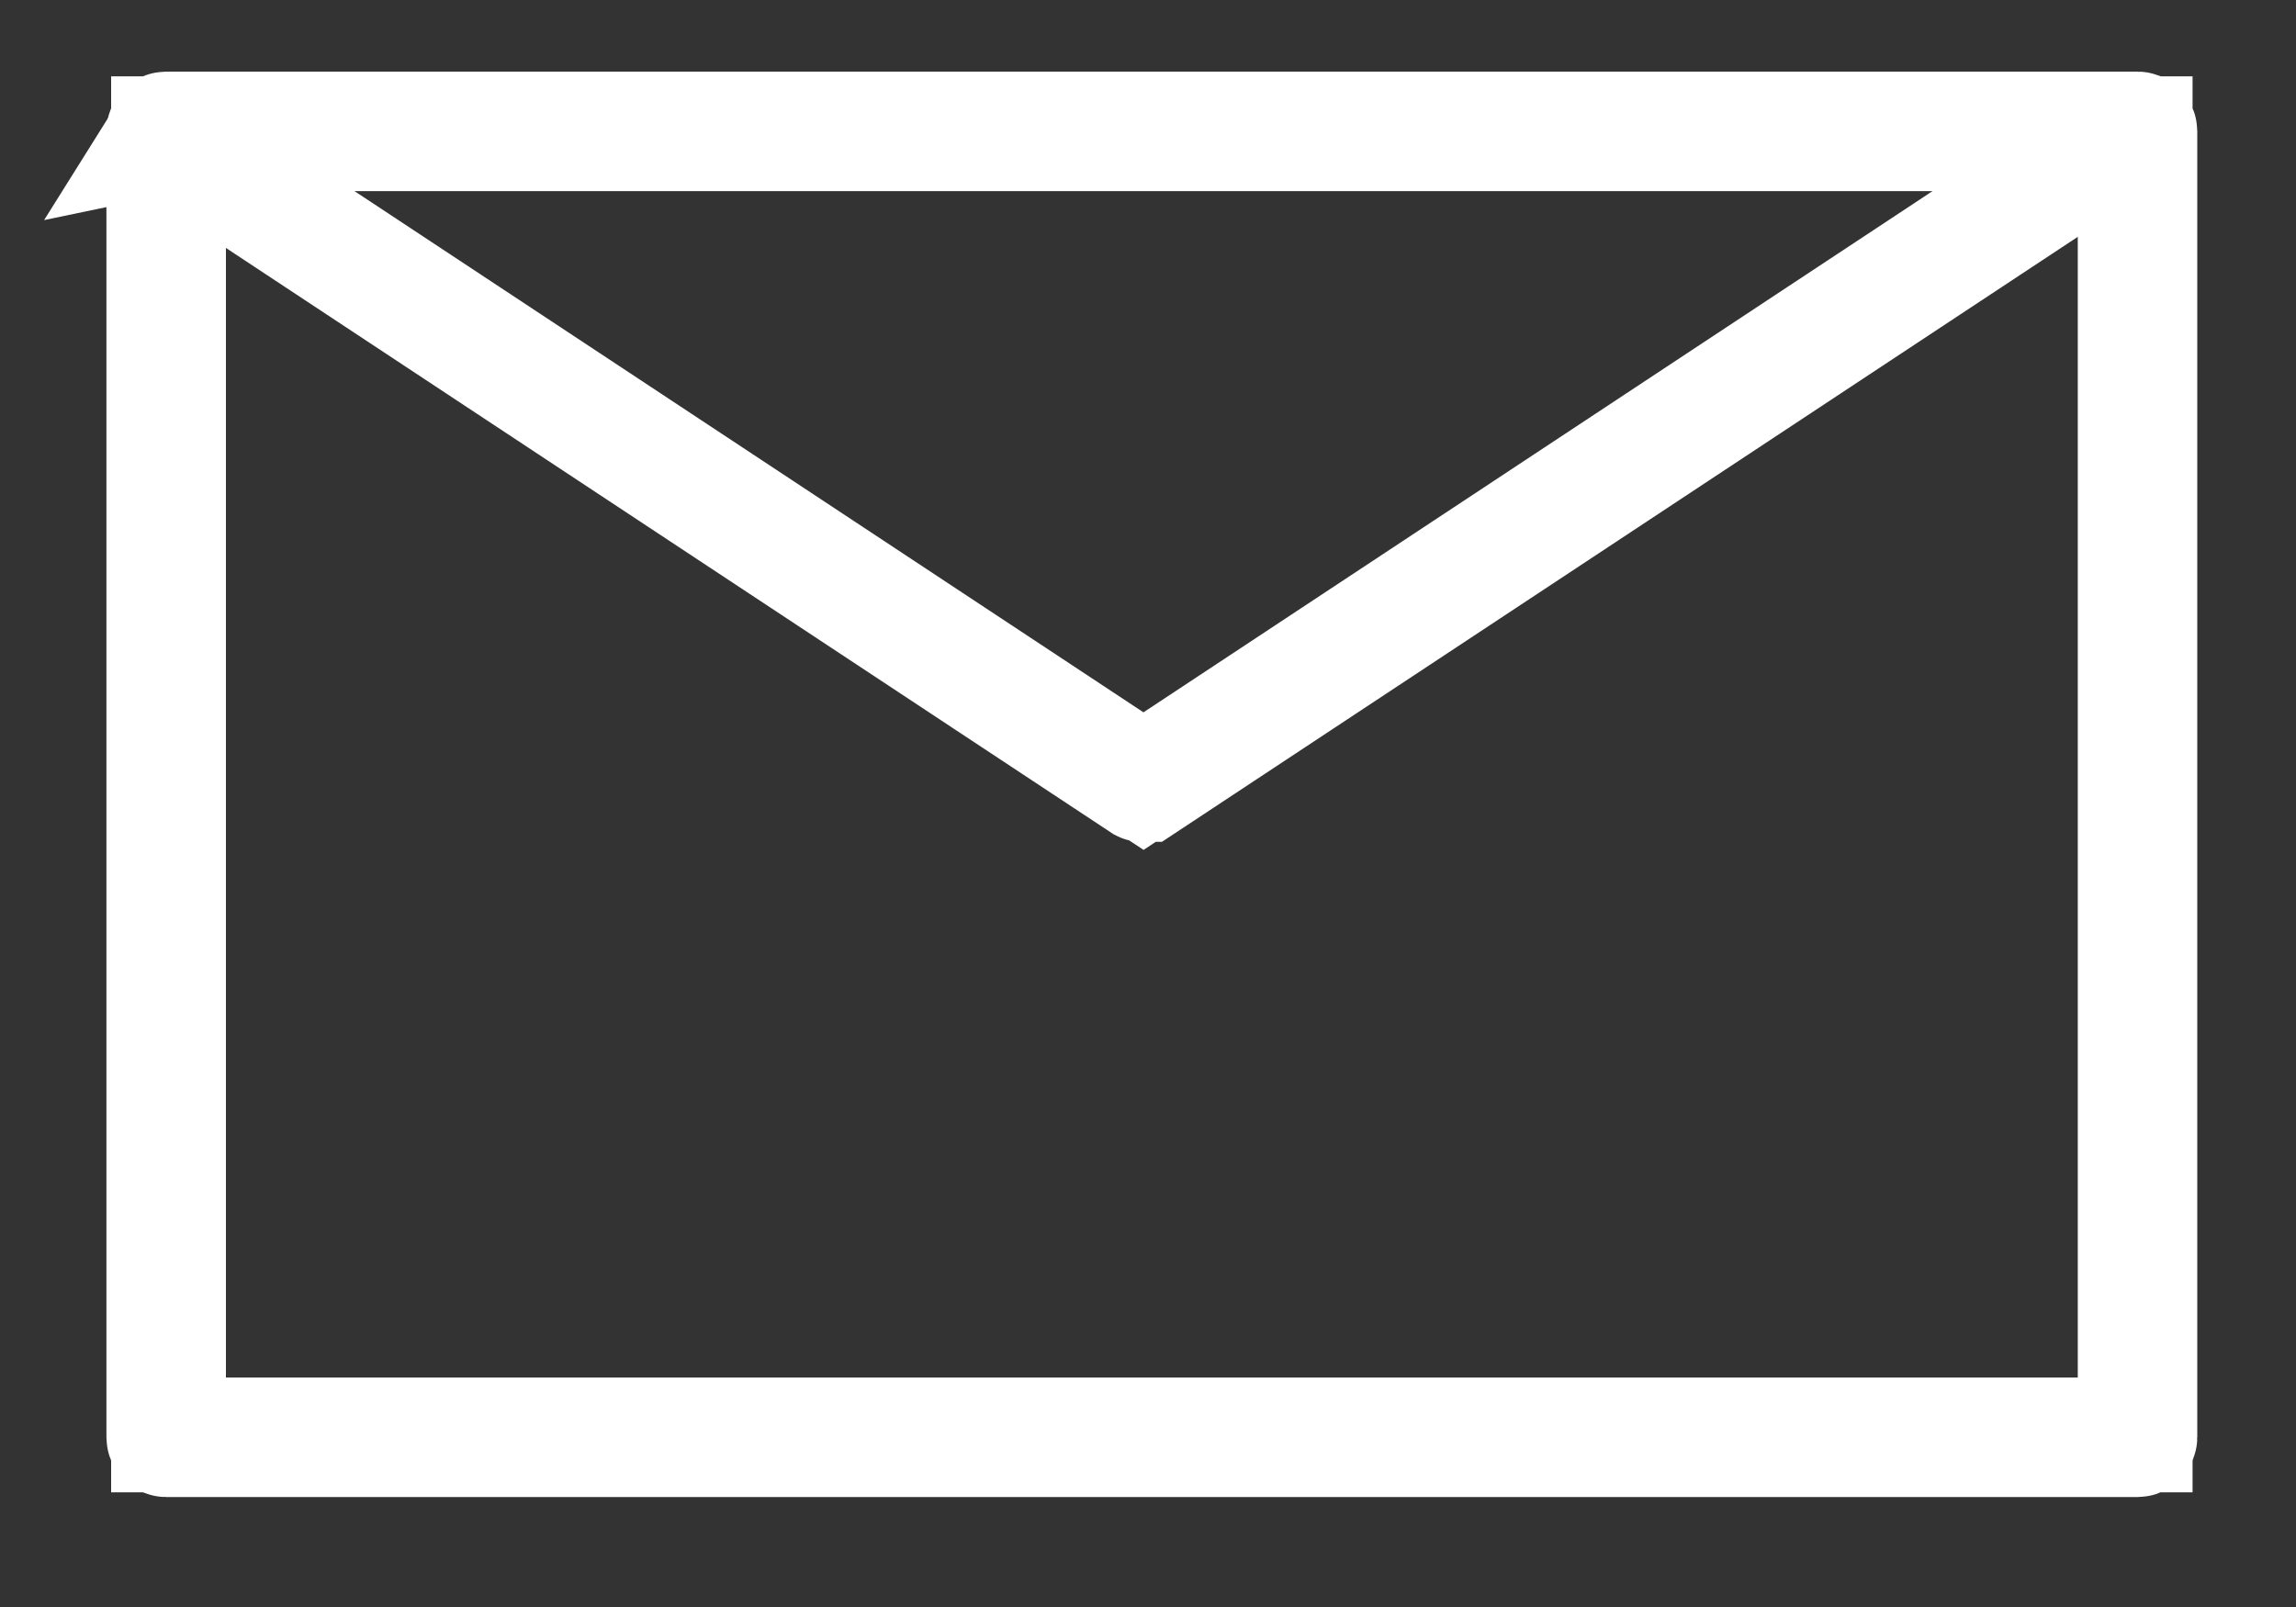 <svg width="20" height="14" viewBox="0 0 20 14" fill="none" xmlns="http://www.w3.org/2000/svg">
<rect x="0" y="0" width="20" height="14" fill="#333333" stroke="none"/>
<path d="M1.468 12.001V12.501H1.968H18.099H18.599V12.001V1.665V1.165H18.099H1.968H1.468V1.665V12.001ZM18.62 12.542H1.447C1.436 12.542 1.427 12.533 1.427 12.521V1.144C1.427 1.134 1.436 1.124 1.447 1.124H18.62C18.631 1.124 18.64 1.133 18.64 1.144V12.521C18.64 12.533 18.63 12.542 18.62 12.542Z" fill="#FF6900" stroke="white"/>
<path d="M1.429 1.19L1.429 1.19C1.427 1.192 1.427 1.193 1.427 1.194C1.427 1.195 1.427 1.196 1.427 1.198C1.427 1.2 1.428 1.202 1.429 1.203C1.43 1.204 1.431 1.206 1.434 1.208C1.434 1.208 1.434 1.208 1.434 1.208L9.952 6.835C9.952 6.835 9.952 6.835 9.952 6.835C9.954 6.836 9.957 6.837 9.961 6.837C9.965 6.837 9.968 6.836 9.97 6.834L9.971 6.834L18.488 1.207L18.488 1.207C18.491 1.206 18.492 1.204 18.492 1.204C18.493 1.202 18.494 1.201 18.494 1.199C18.495 1.196 18.495 1.195 18.494 1.193C18.494 1.193 18.494 1.191 18.492 1.189L18.492 1.188C18.49 1.186 18.489 1.185 18.488 1.184C18.487 1.183 18.484 1.182 18.482 1.182C18.479 1.181 18.477 1.181 18.475 1.181C18.474 1.182 18.472 1.182 18.47 1.183L18.469 1.184L10.236 6.623L9.961 6.805L9.685 6.623L1.453 1.184L1.429 1.19ZM1.429 1.19L1.429 1.189M1.429 1.19L1.429 1.189M1.429 1.189C1.434 1.181 1.445 1.179 1.453 1.184L1.429 1.189Z" fill="#FF6900" stroke="white"/>
</svg>

